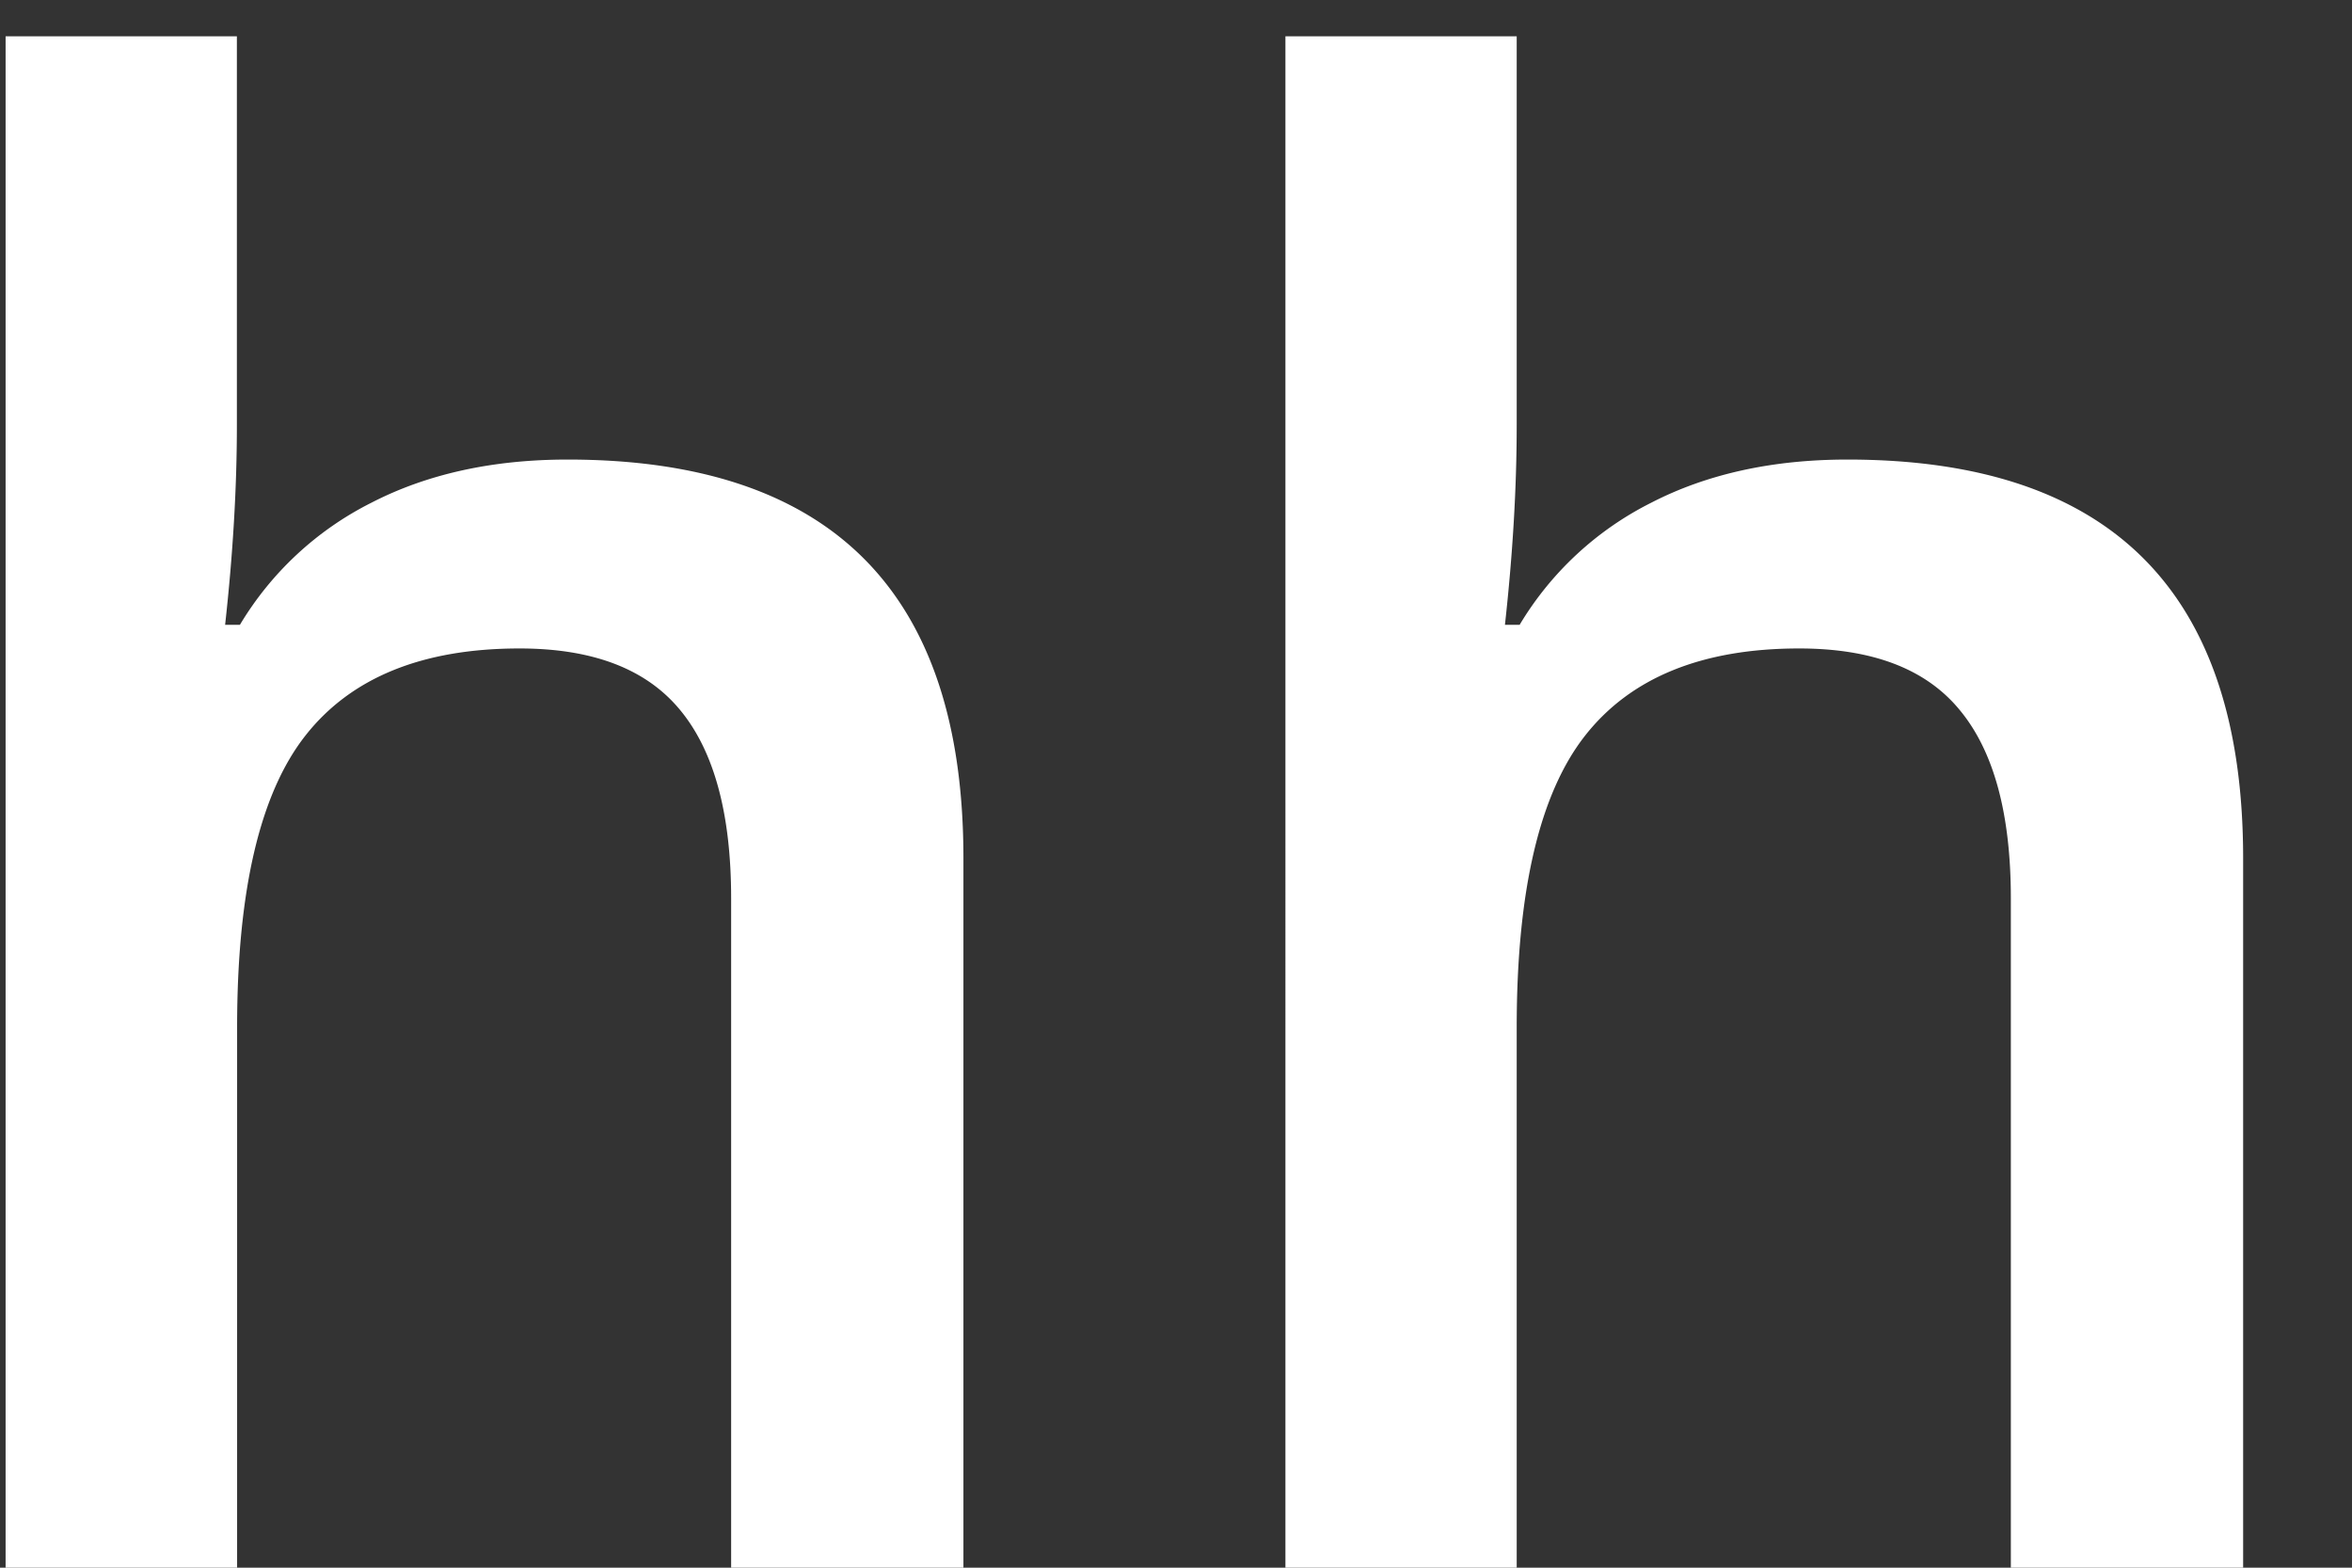 <svg width="21" height="14" viewBox="0 0 21 14" xmlns="http://www.w3.org/2000/svg"><rect x="0" y="0" width="21" height="14" fill="#333333" stroke="none"/><title>8864625B-B0B8-4A3C-8E08-9C6E86D9102A</title><path d="M8.603 14H6.528V8.023c0-.75-.15-1.31-.452-1.678-.302-.37-.781-.554-1.437-.554-.868 0-1.505.26-1.912.778-.407.518-.61 1.387-.61 2.606V14H.05V.324h2.065v3.472c0 .557-.035 1.151-.105 1.784h.132a2.868 2.868 0 0 1 1.173-1.09c.5-.258 1.085-.386 1.753-.386 2.356 0 3.534 1.186 3.534 3.56V14zm11.425 0h-2.074V8.023c0-.75-.15-1.31-.453-1.678-.301-.37-.78-.554-1.437-.554-.867 0-1.504.26-1.911.778-.407.518-.611 1.387-.611 2.606V14h-2.065V.324h2.065v3.472c0 .557-.035 1.151-.105 1.784h.131a2.868 2.868 0 0 1 1.174-1.09c.5-.258 1.085-.386 1.753-.386 2.356 0 3.533 1.186 3.533 3.56V14z" fill="#FFF" fill-rule="evenodd"/></svg>